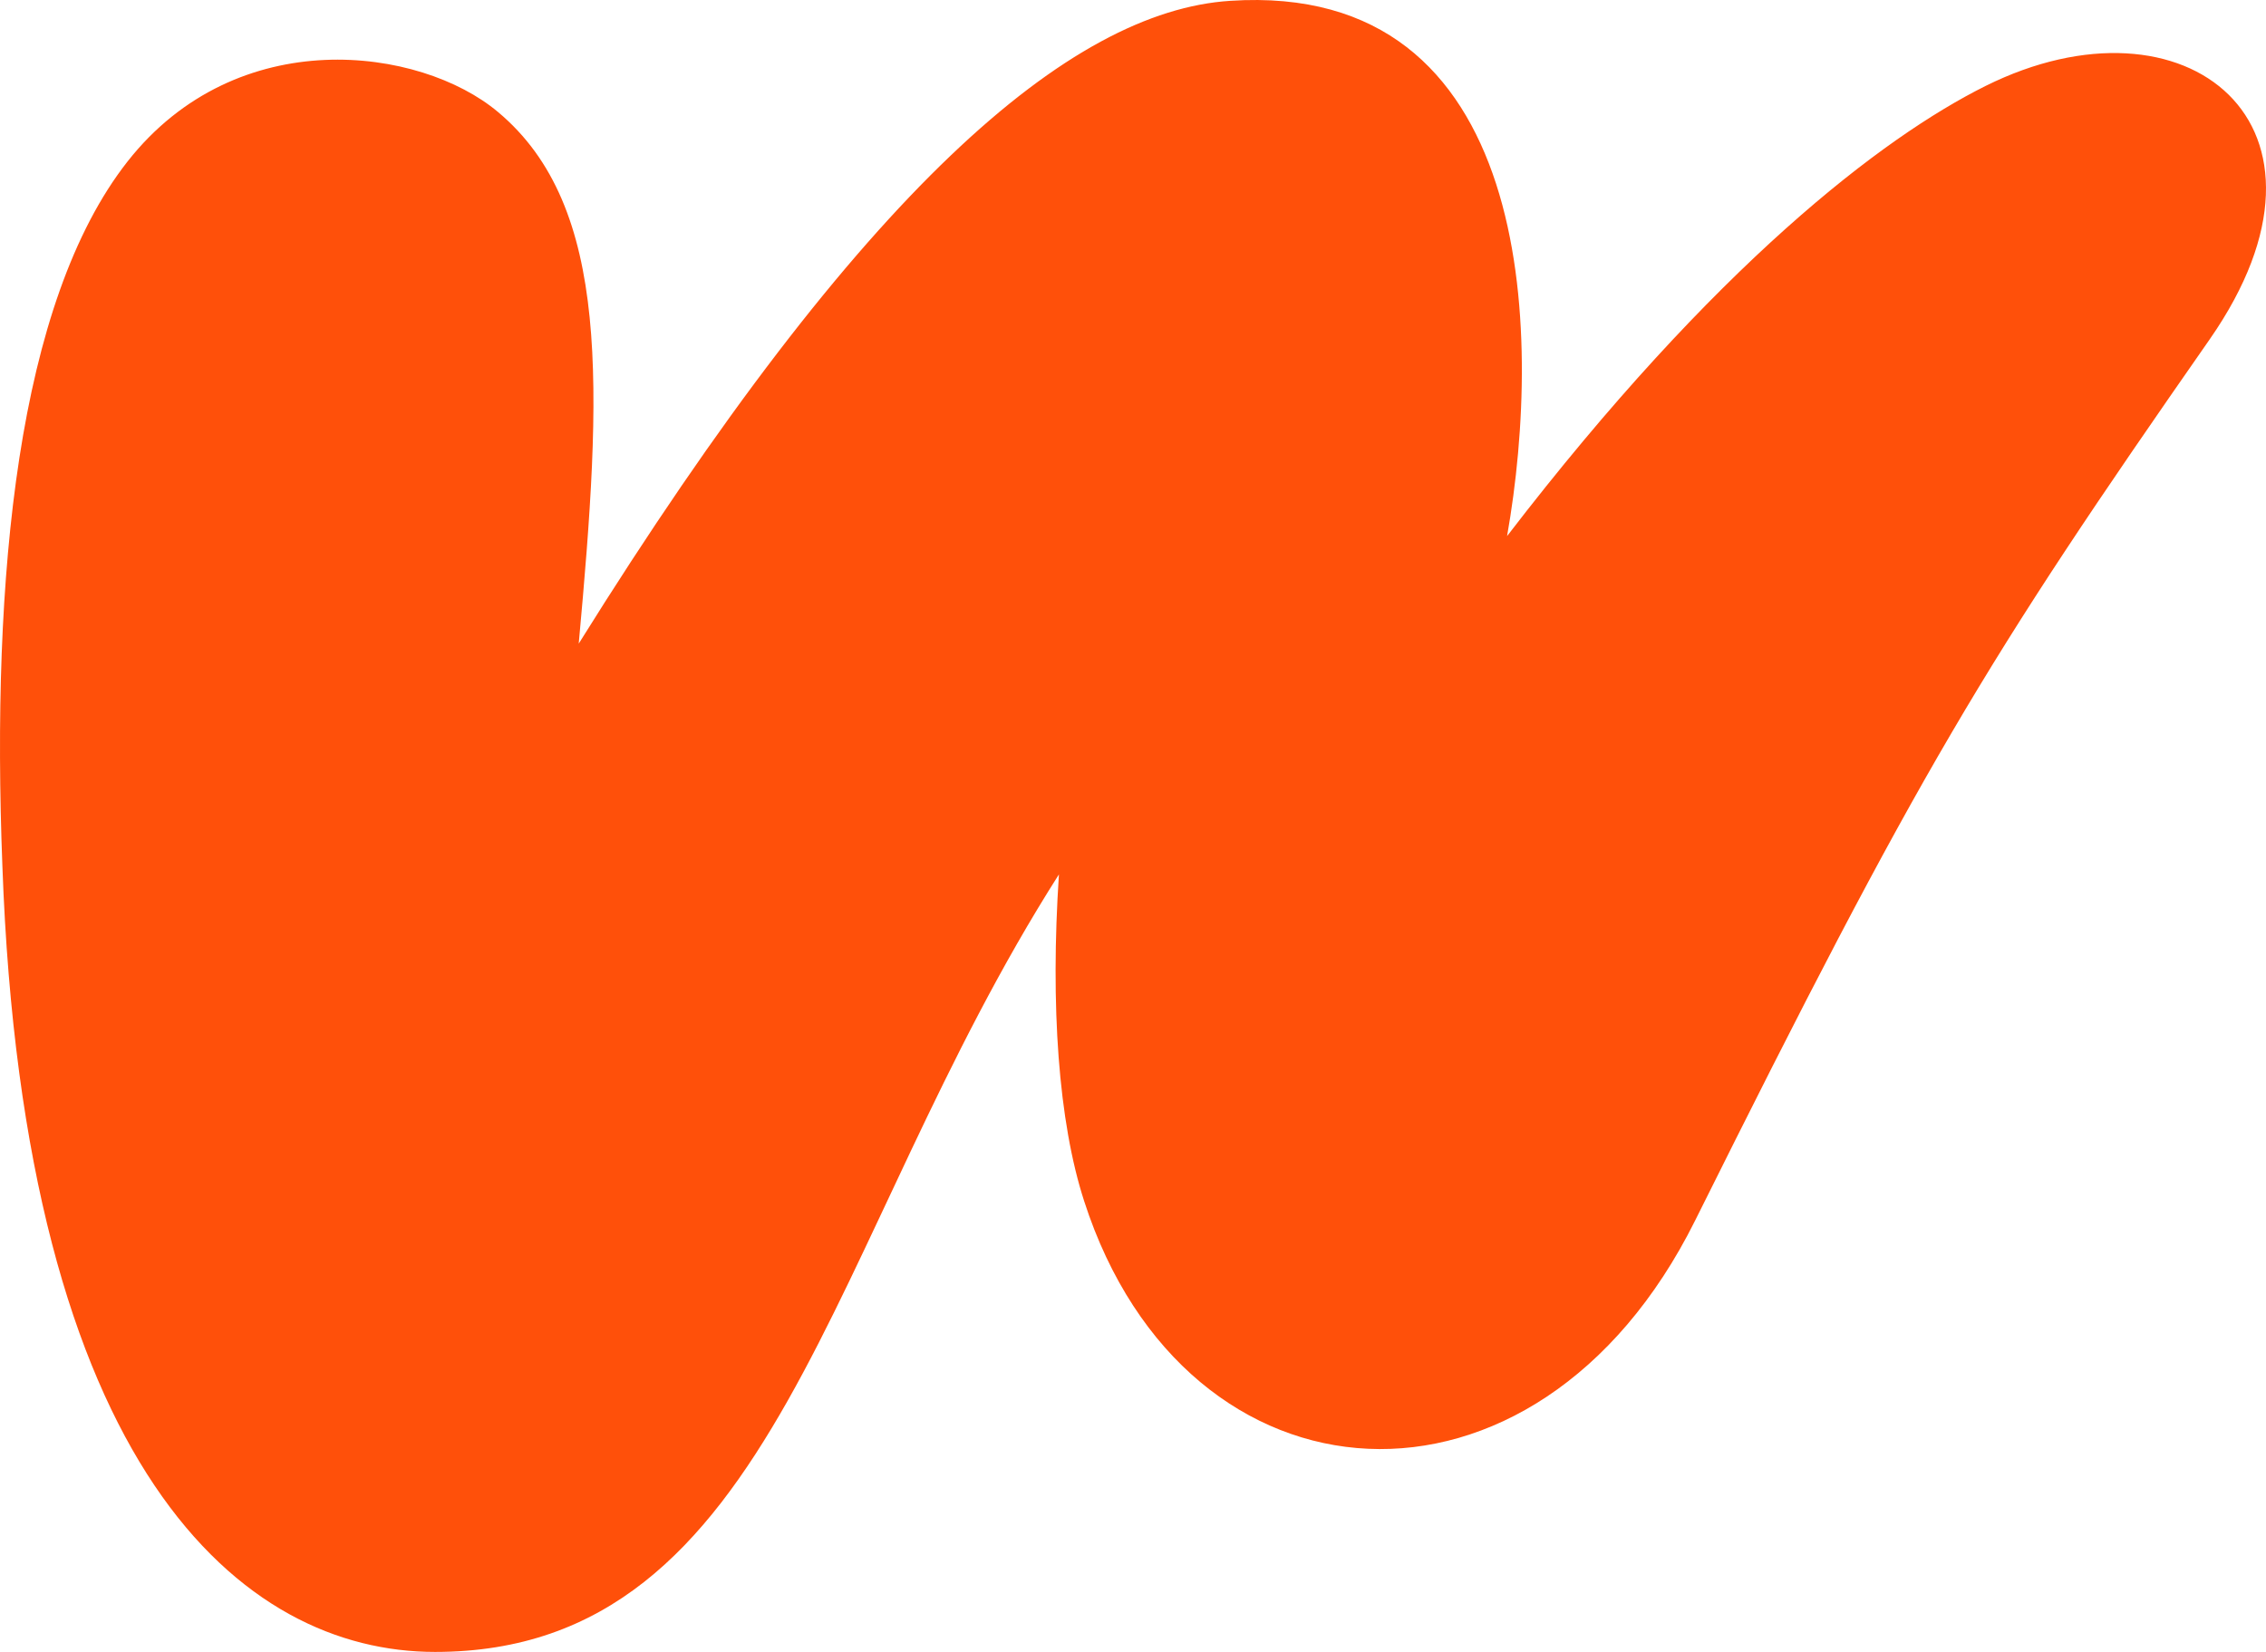 <svg viewBox="0 0 192 140" fill="none" xmlns="http://www.w3.org/2000/svg"><path d="M36.866 140c28.989 0 33.063-34.816 52.858-65.895-.731 11.11-.052 20.941 2.141 27.7 8.619 26.675 38.286 28.723 51.762 1.638 19.012-38.196 24.444-47.207 43.613-74.701 12.641-18.177-2.037-29.901-19.012-21.453-8.723 4.352-22.877 15.155-40.532 38.144 3.082-17.46 2.246-47.053-23.451-45.364-13.58.87-31.183 15.924-55.209 54.478 1.984-21.658 2.768-37.018-6.842-45.057C35.612 3.96 20.1 1.861 10.803 13.69 1.453 25.619-.741 48.863.2 73.337 2.028 124.589 20.518 140 36.866 140Z" fill="#FF500A"/></svg>
